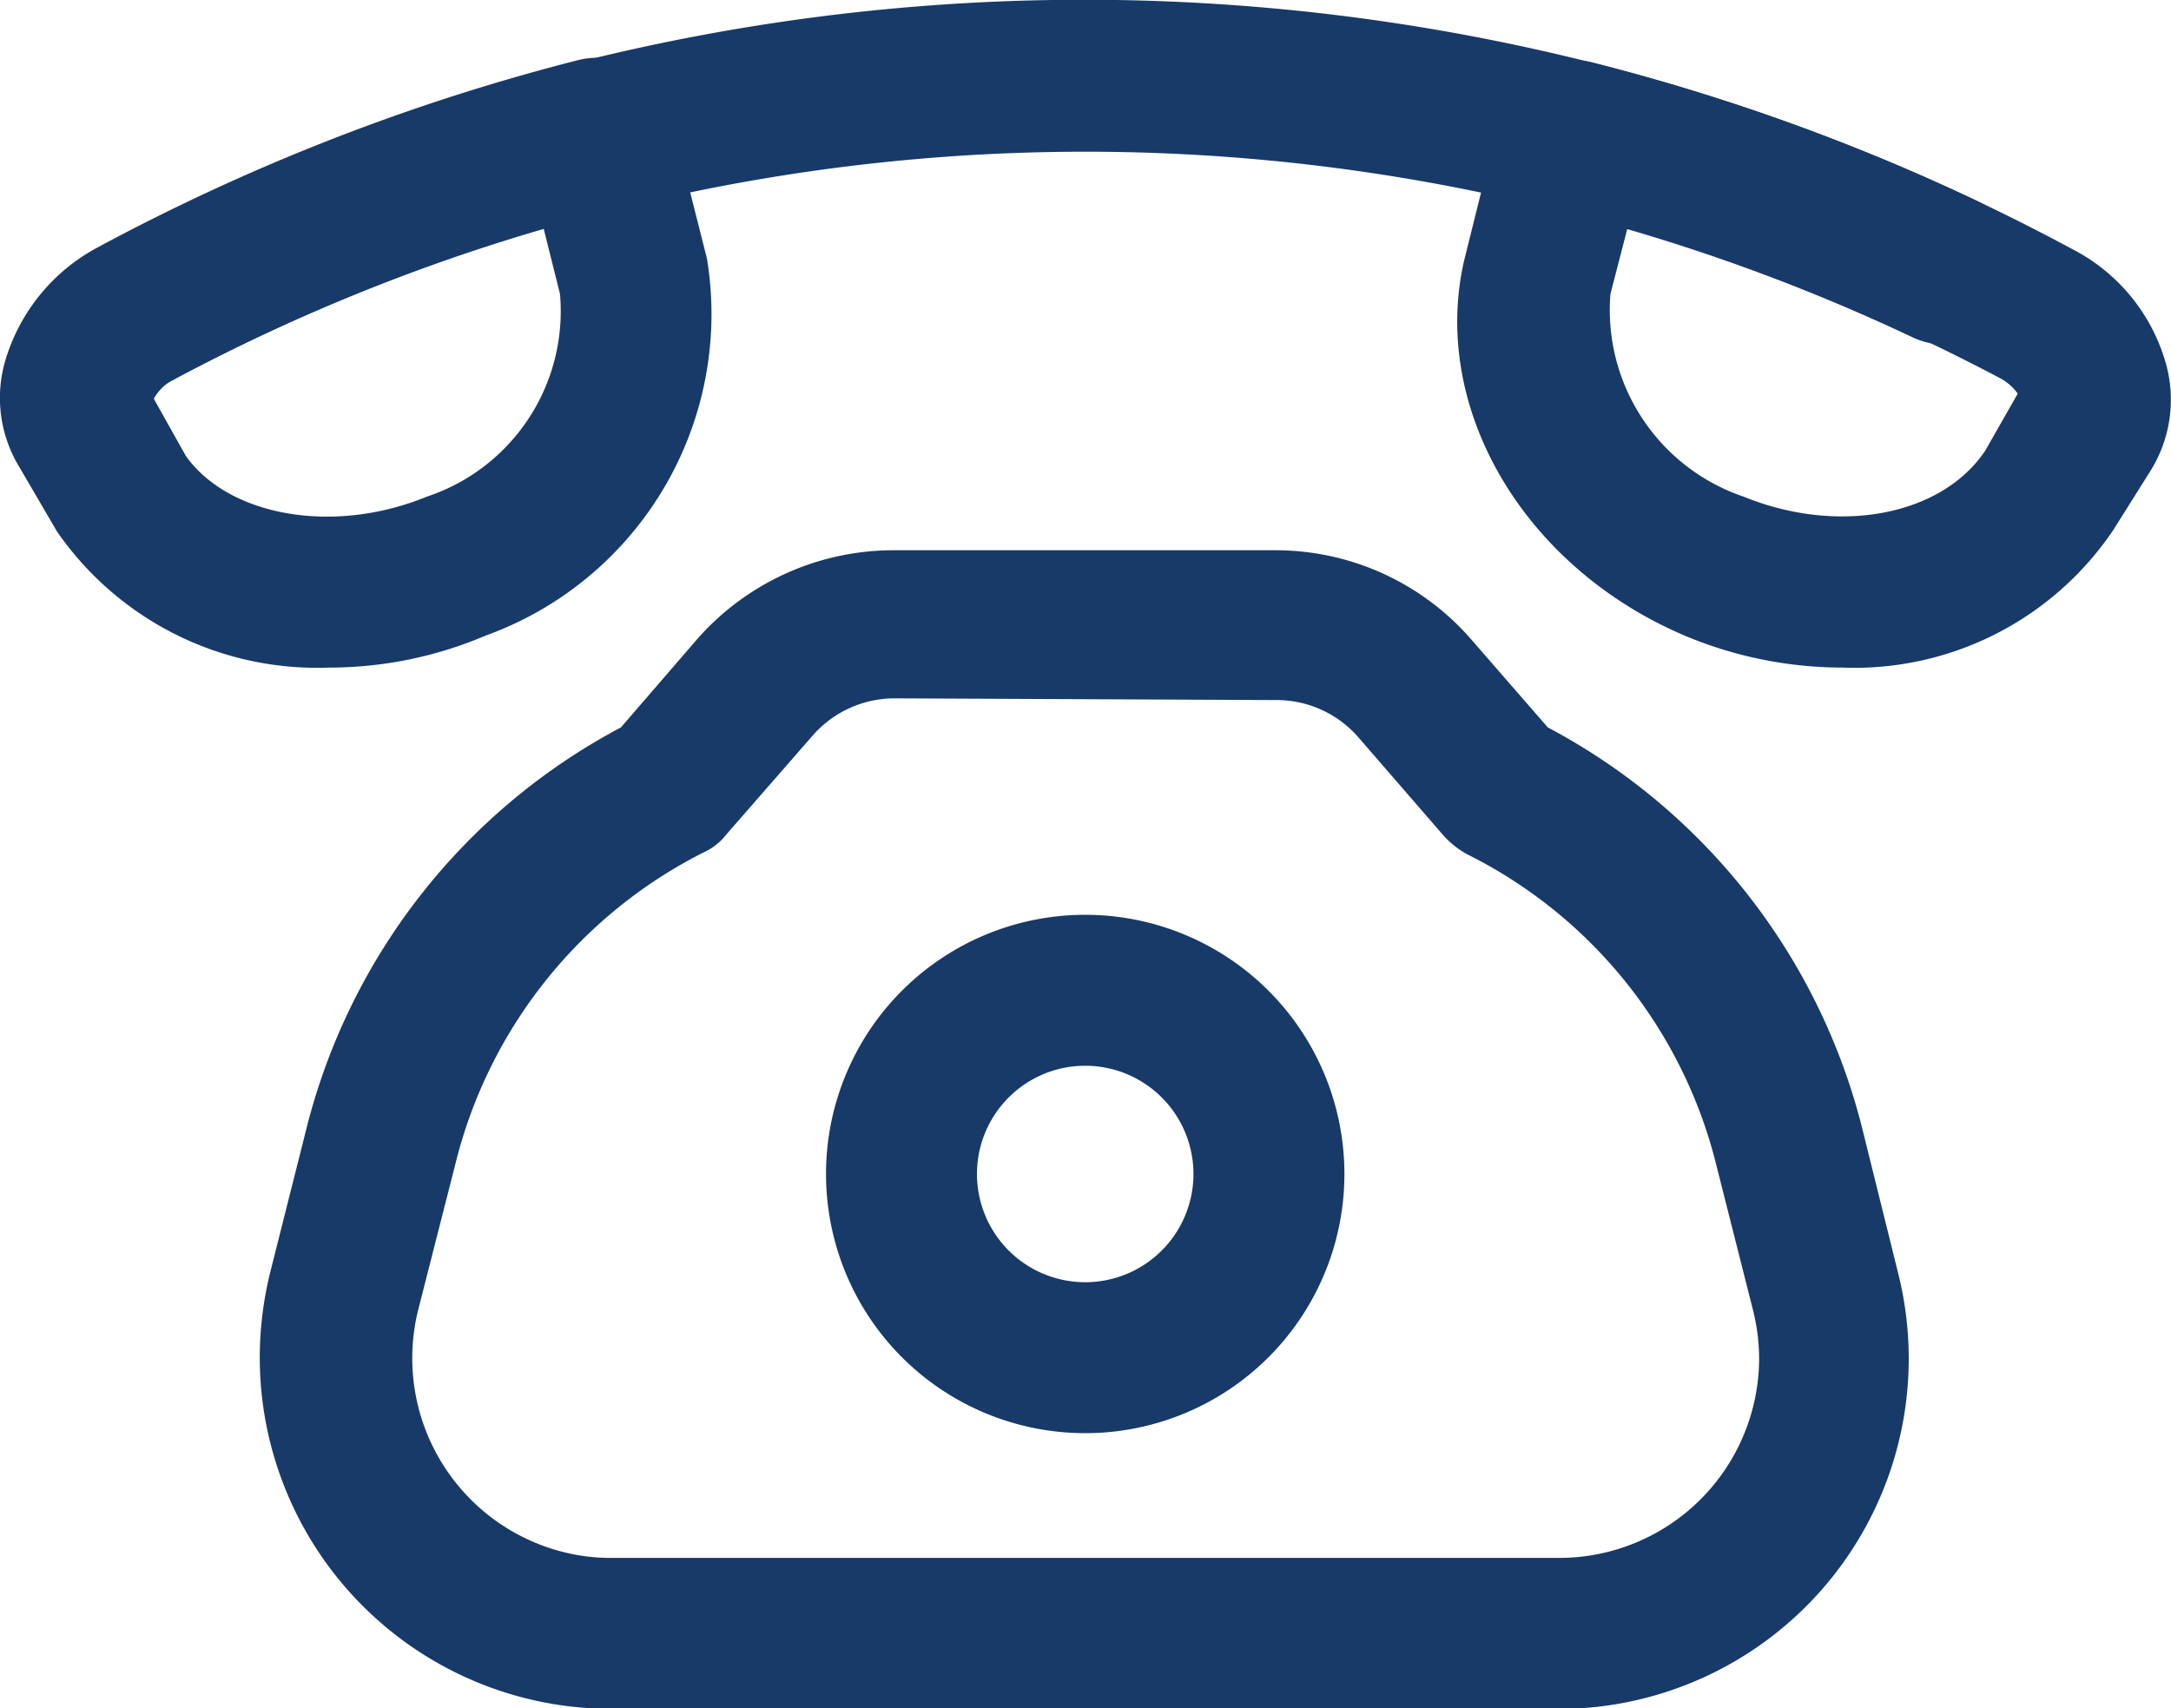<svg xmlns="http://www.w3.org/2000/svg" viewBox="0 0 38.11 29.99"><defs><style>.cls-1{fill:#183a68;}</style></defs><g id="Layer_2" data-name="Layer 2"><g id="Layer_1-2" data-name="Layer 1"><g id="Layer_2-2" data-name="Layer 2"><g id="Layer_1-2-2" data-name="Layer 1-2"><path class="cls-1" d="M32.34,11.72a7.17,7.17,0,0,1-2.74-.55h0c-2.85-1.2-4.49-4-3.9-6.59h0l.62-2.49a1.35,1.35,0,0,1,1.61-1h0a37,37,0,0,1,8.46,3.29,3.25,3.25,0,0,1,1.63,2,2.36,2.36,0,0,1-.26,1.87L37.1,9.3h0A5.48,5.48,0,0,1,32.34,11.72Zm-1.73-3c1.67.68,3.48.33,4.24-.81l.57-1a.92.92,0,0,0-.29-.26A34.29,34.29,0,0,0,28.57,4l-.3,1.16A3.46,3.46,0,0,0,30.61,8.72Z"/><path class="cls-1" d="M5.77,11.72A5.55,5.55,0,0,1,1,9.33H1L.34,8.2A2.33,2.33,0,0,1,.09,6.34a3.32,3.32,0,0,1,1.63-2,37.13,37.13,0,0,1,8.45-3.29,1.34,1.34,0,0,1,1.61,1v0l.63,2.49h0a6,6,0,0,1-3.89,6.62h0A7,7,0,0,1,5.77,11.72ZM3.26,8C4,9.05,5.83,9.4,7.49,8.72A3.43,3.43,0,0,0,9.83,5.16L9.54,4A34.26,34.26,0,0,0,3,6.69.83.83,0,0,0,2.7,7Z"/><path class="cls-1" d="M2.35,6.85A1.32,1.32,0,0,1,1,5.55a1.35,1.35,0,0,1,.71-1.19,36.55,36.55,0,0,1,33-.83,1.32,1.32,0,1,1-1.14,2.39A34,34,0,0,0,3,6.69,1.23,1.23,0,0,1,2.35,6.85Z"/><path class="cls-1" d="M27.36,30H10.74a6.17,6.17,0,0,1-6.18-6.16,6.26,6.26,0,0,1,.18-1.49l.65-2.58a11,11,0,0,1,5.51-7l1.33-1.54a4.59,4.59,0,0,1,3.44-1.57H22.4a4.55,4.55,0,0,1,3.43,1.57l1.34,1.54a11,11,0,0,1,5.51,7l.64,2.58a6.15,6.15,0,0,1-4.48,7.47,6,6,0,0,1-1.52.18ZM15.69,12.26a1.91,1.91,0,0,0-1.43.66l-1.51,1.73a1.07,1.07,0,0,1-.41.32A8.37,8.37,0,0,0,8,20.41L7.34,23A3.51,3.51,0,0,0,9.9,27.25a3.39,3.39,0,0,0,.84.1H27.36a3.51,3.51,0,0,0,3.52-3.5,3.56,3.56,0,0,0-.11-.86l-.65-2.57A8.33,8.33,0,0,0,25.76,15a1.57,1.57,0,0,1-.41-.32l-1.5-1.73a1.9,1.9,0,0,0-1.43-.66Z"/><path class="cls-1" d="M19.05,25.16a4.55,4.55,0,1,1,4.55-4.55A4.55,4.55,0,0,1,19.05,25.16Zm0-6.45a1.9,1.9,0,1,0,1.9,1.9h0a1.9,1.9,0,0,0-1.9-1.9Z"/></g></g></g></g></svg>